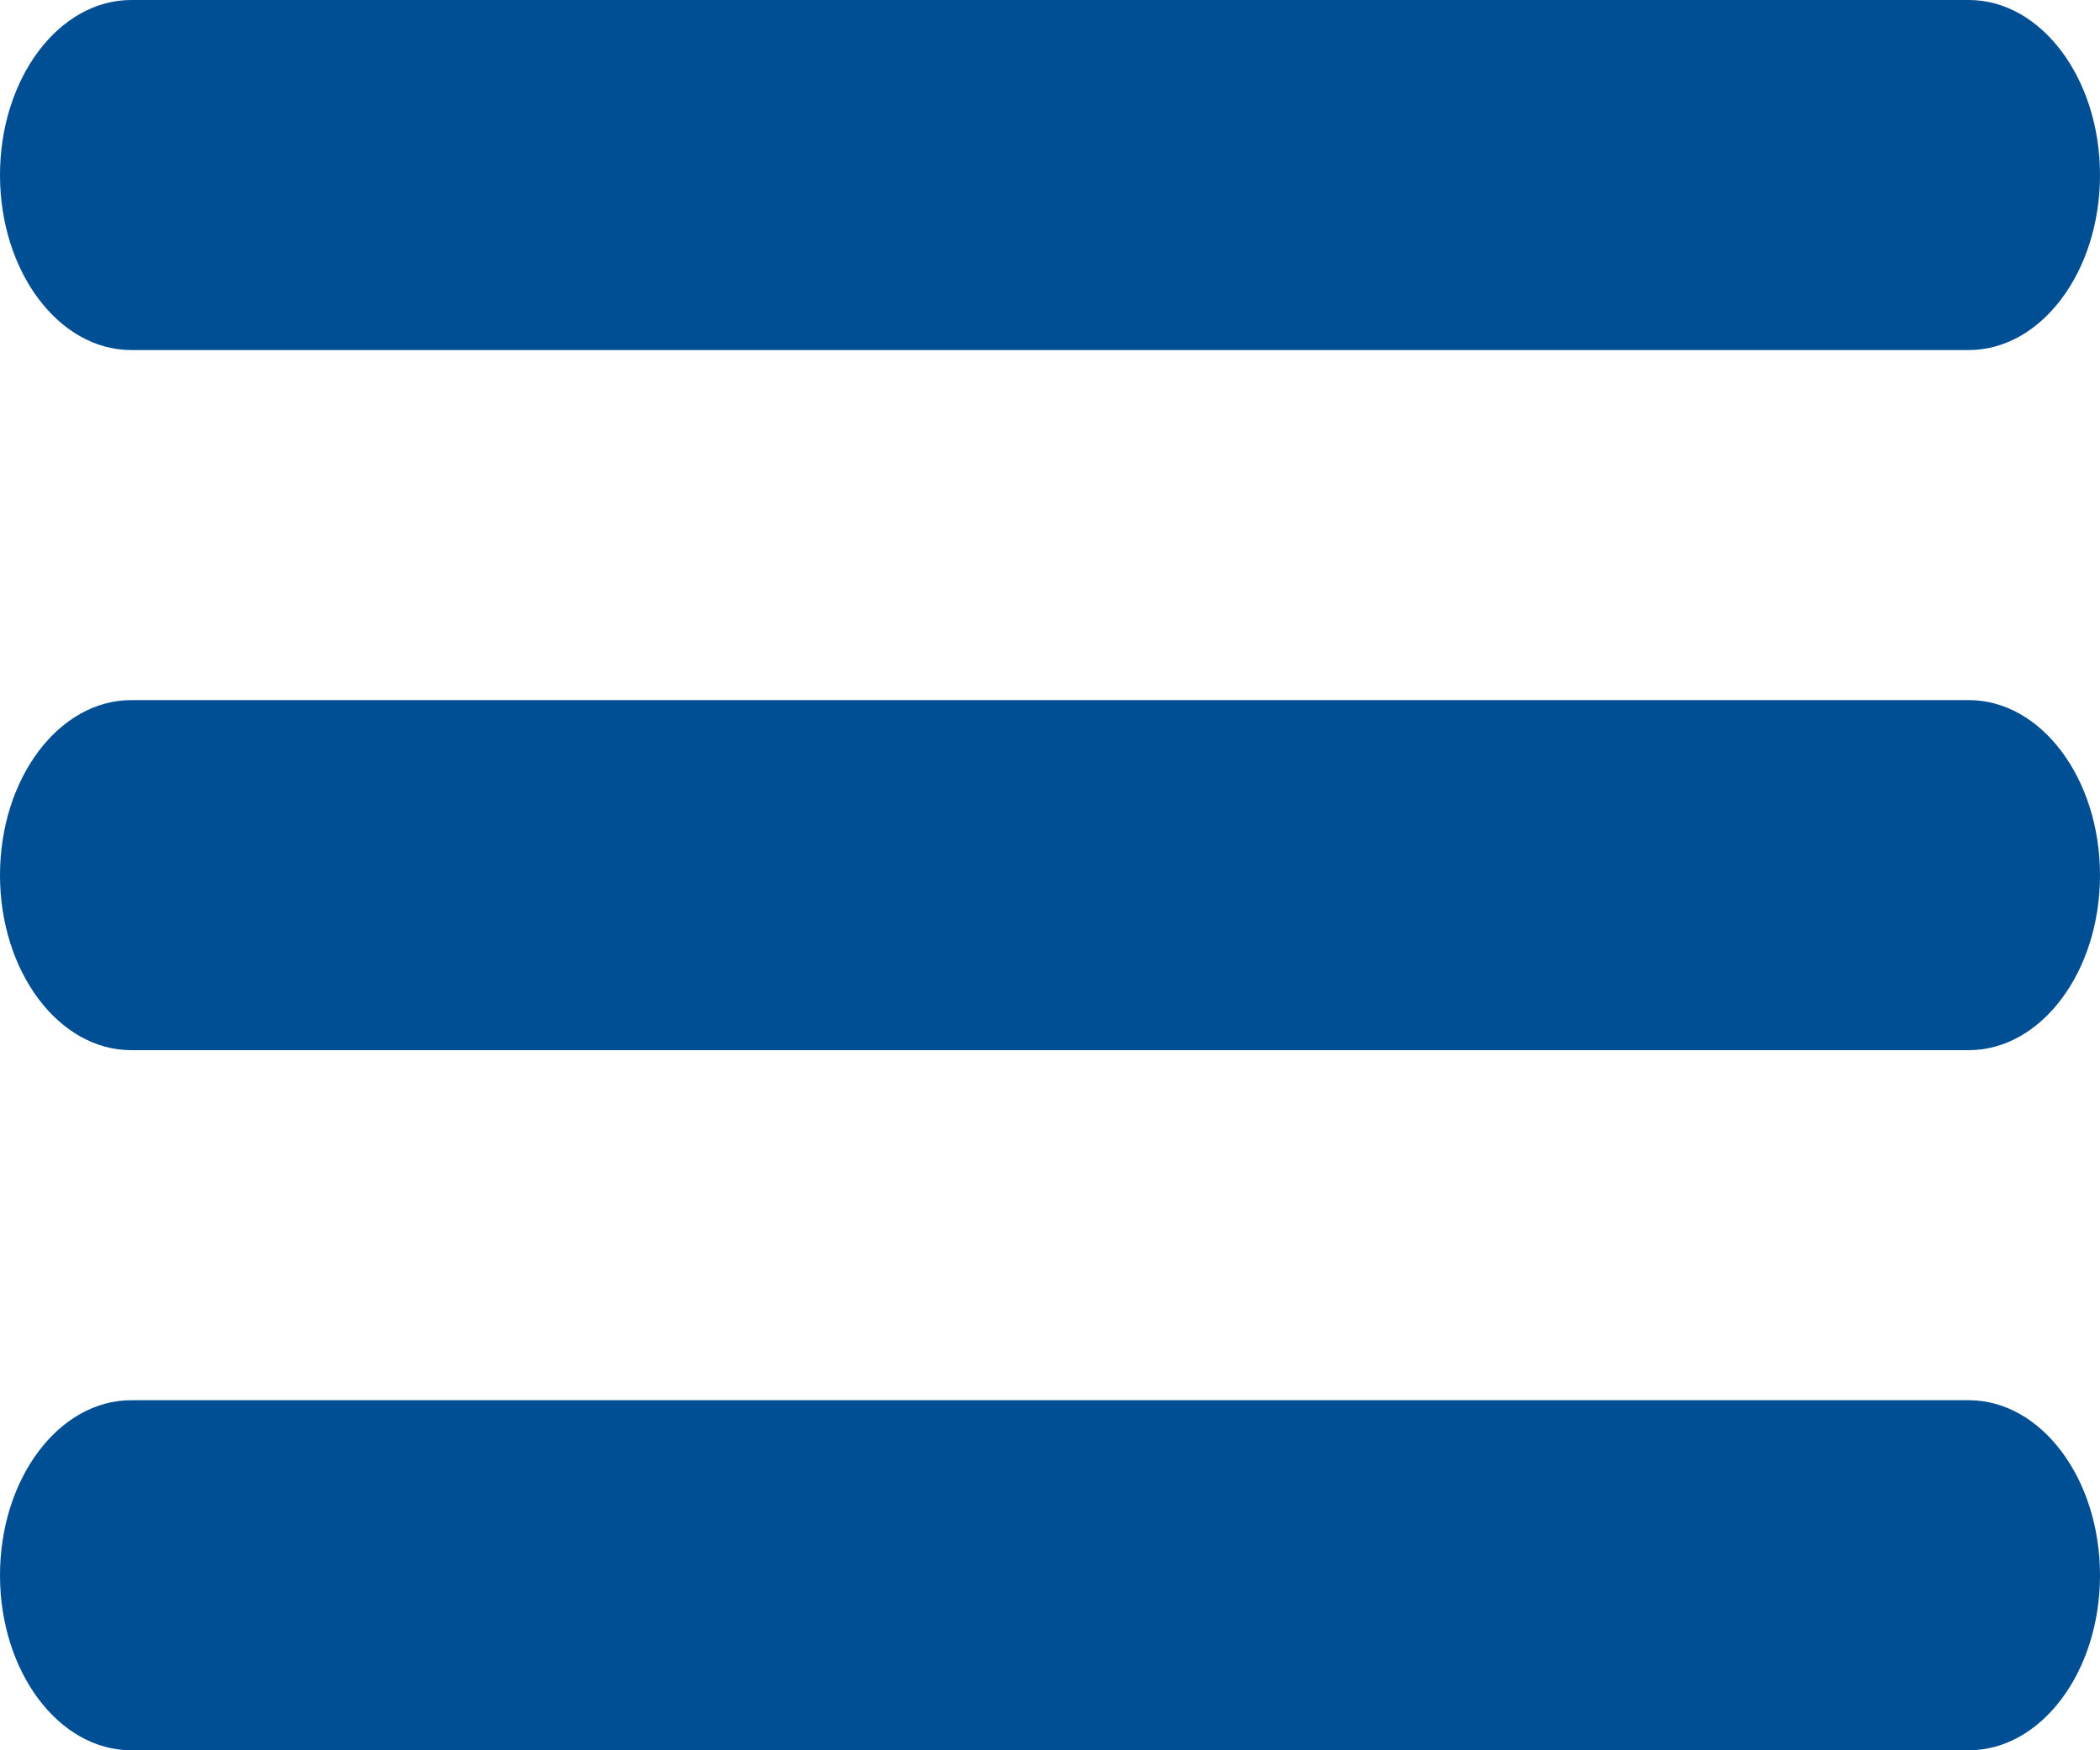 <svg width="12" height="10" viewBox="0 0 12 10" fill="none" xmlns="http://www.w3.org/2000/svg">
<path d="M0 1C0 0.448 0.336 0 0.75 0H11.25C11.664 0 12 0.448 12 1C12 1.552 11.664 2 11.25 2H0.75C0.336 2 0 1.552 0 1ZM0 5C0 4.448 0.336 4 0.75 4H11.25C11.664 4 12 4.448 12 5C12 5.552 11.664 6 11.25 6H0.75C0.336 6 0 5.552 0 5ZM0.75 8C0.336 8 0 8.448 0 9C0 9.552 0.336 10 0.75 10H11.25C11.664 10 12 9.552 12 9C12 8.448 11.664 8 11.25 8H0.75Z" fill="#004E94"/>
</svg>
